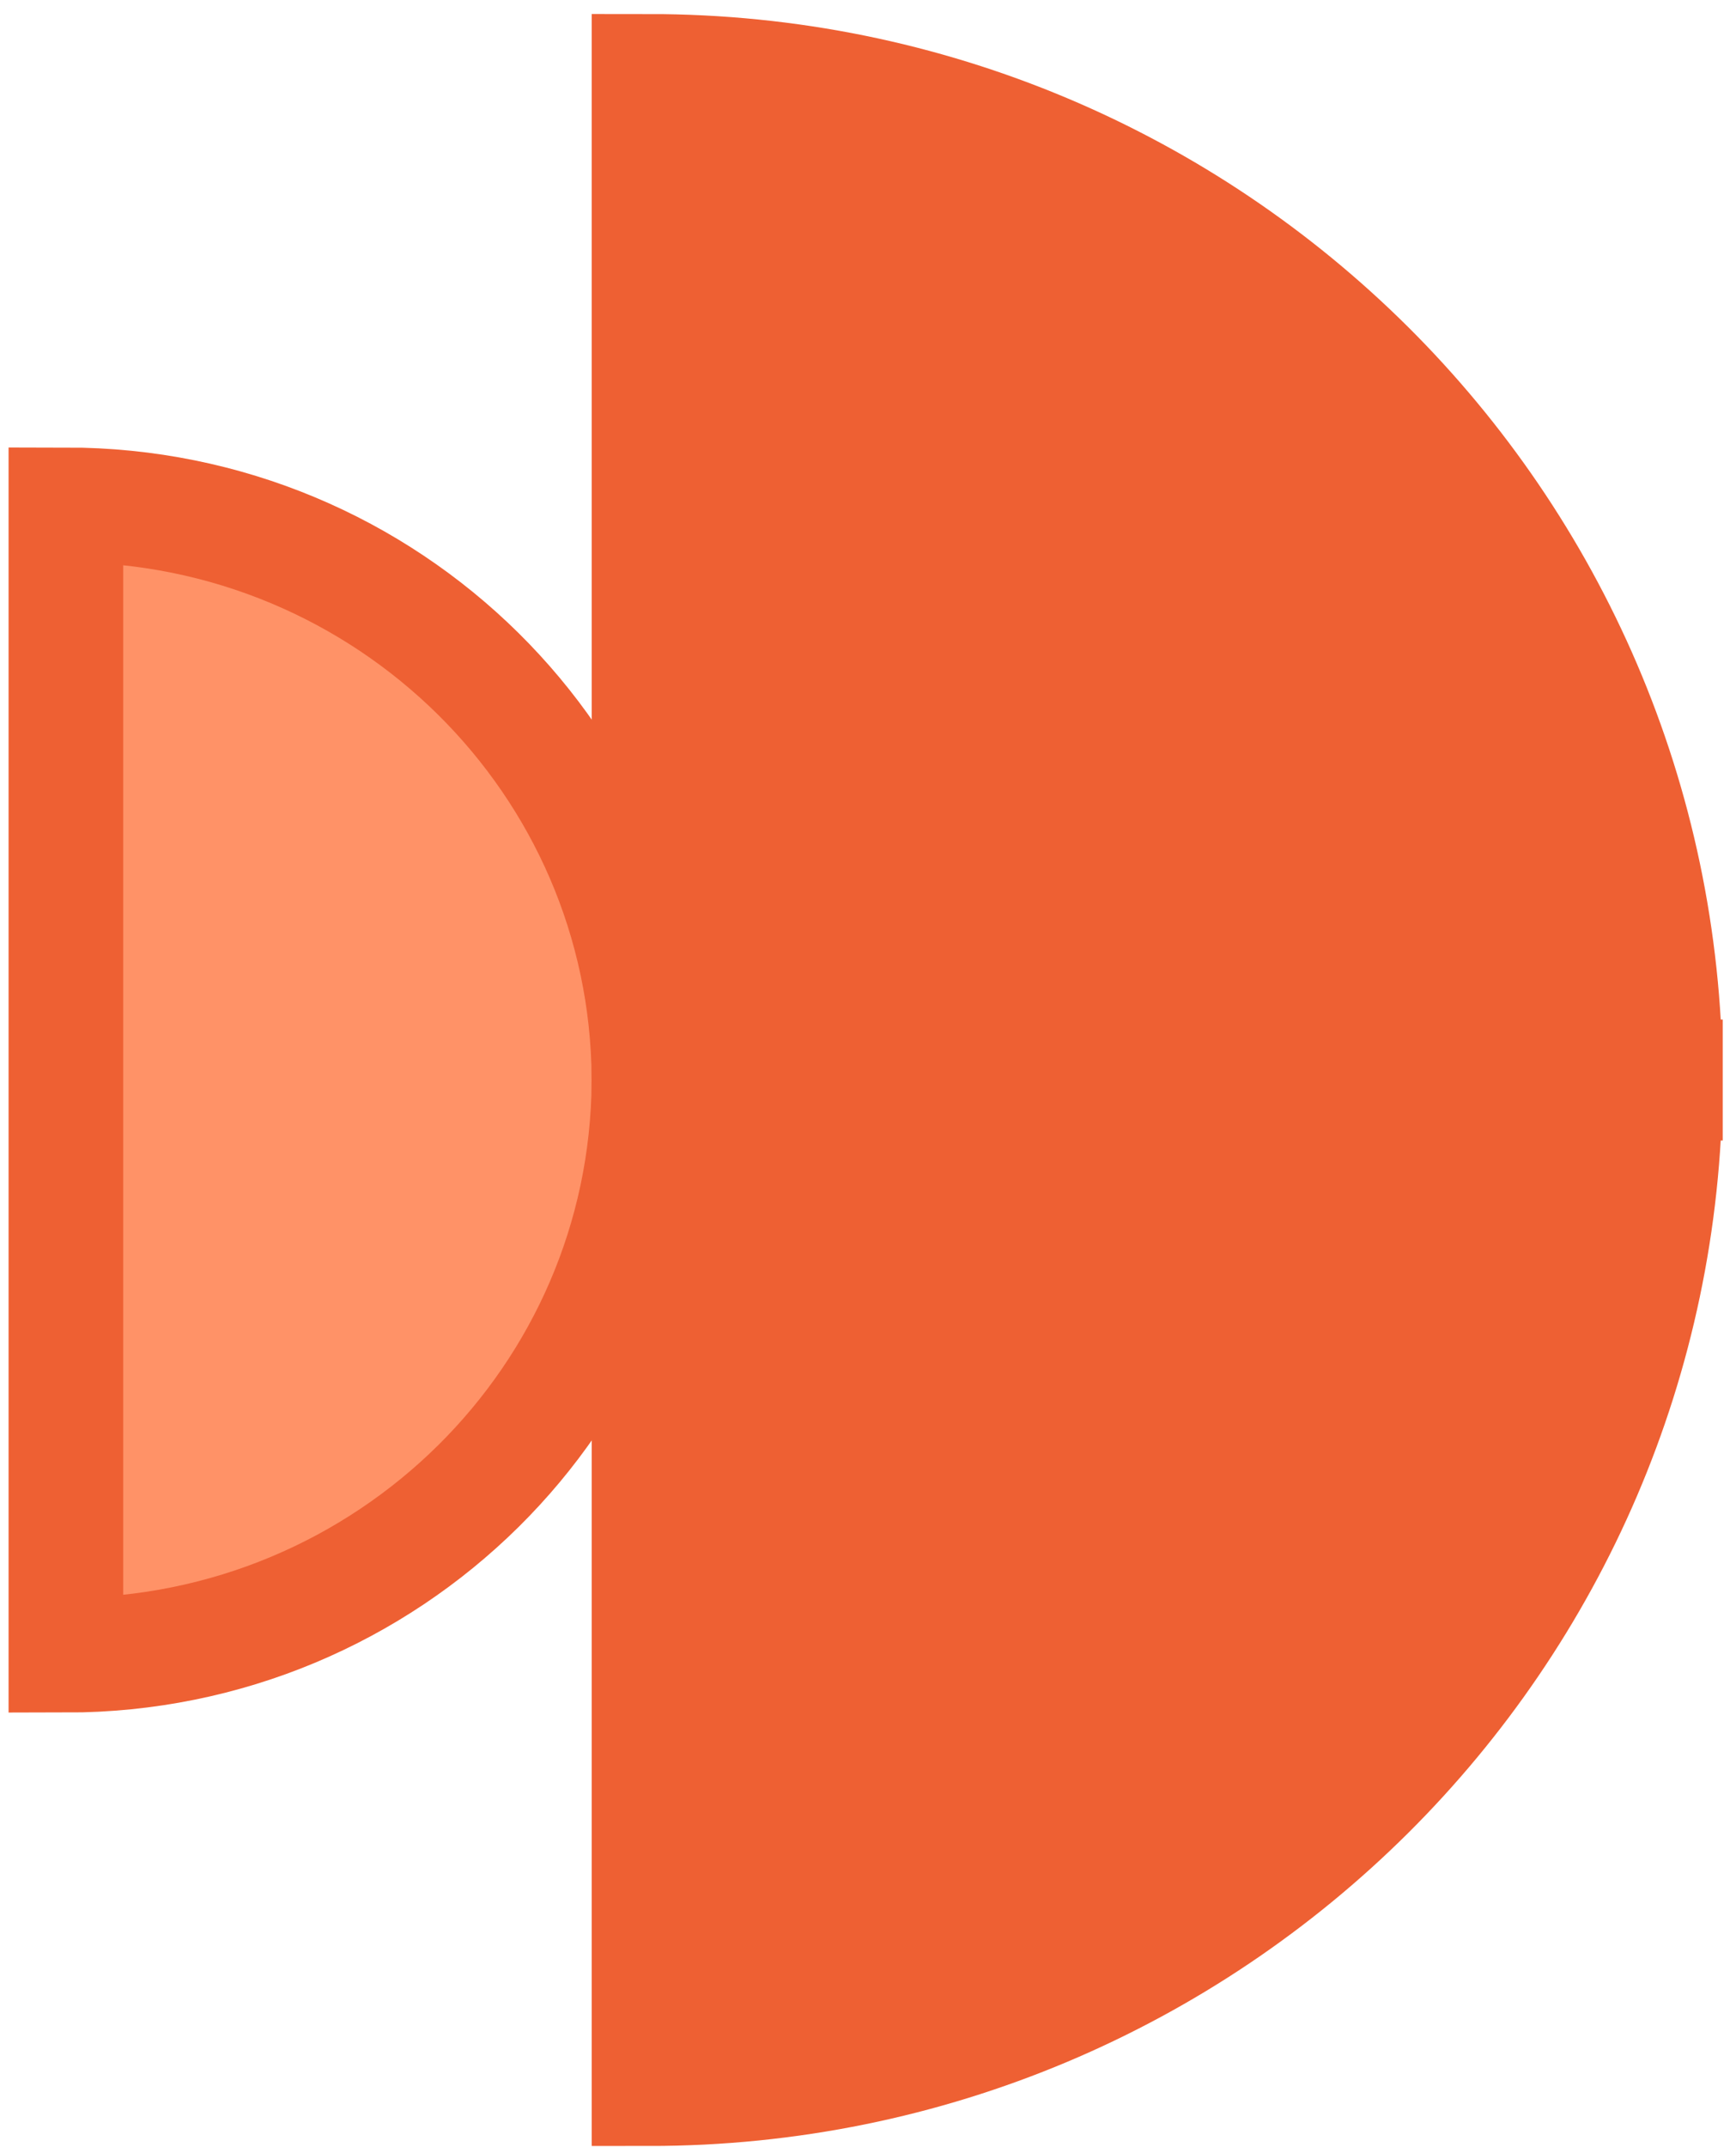 <svg width="106" height="131" viewBox="0 0 106 131" fill="none" xmlns="http://www.w3.org/2000/svg">
<path d="M101.688 65.903C101.688 65.838 101.688 65.773 101.688 65.715H101.681C101.579 48.817 94.66 33.528 83.514 22.439C72.28 11.27 56.767 4.357 39.63 4.357L39.63 127.455C56.767 127.455 72.28 120.543 83.514 109.374C94.66 98.284 101.572 82.995 101.681 66.097H101.688C101.688 66.032 101.688 65.968 101.688 65.91V65.903Z" fill="#EE6033" stroke="#EE6033" stroke-width="7" stroke-miterlimit="10"/>
<path d="M39.63 65.904C39.63 65.867 39.63 65.83 39.63 65.797H39.626C39.568 56.161 35.598 47.443 29.202 41.119C22.757 34.75 13.856 30.808 4.023 30.808L4.023 101.004C13.856 101.004 22.757 97.063 29.202 90.694C35.598 84.37 39.564 75.651 39.626 66.015H39.63C39.63 65.978 39.63 65.941 39.63 65.908V65.904Z" fill="#FF9267" stroke="#EE6033" stroke-width="7" stroke-miterlimit="10"/>
</svg>
